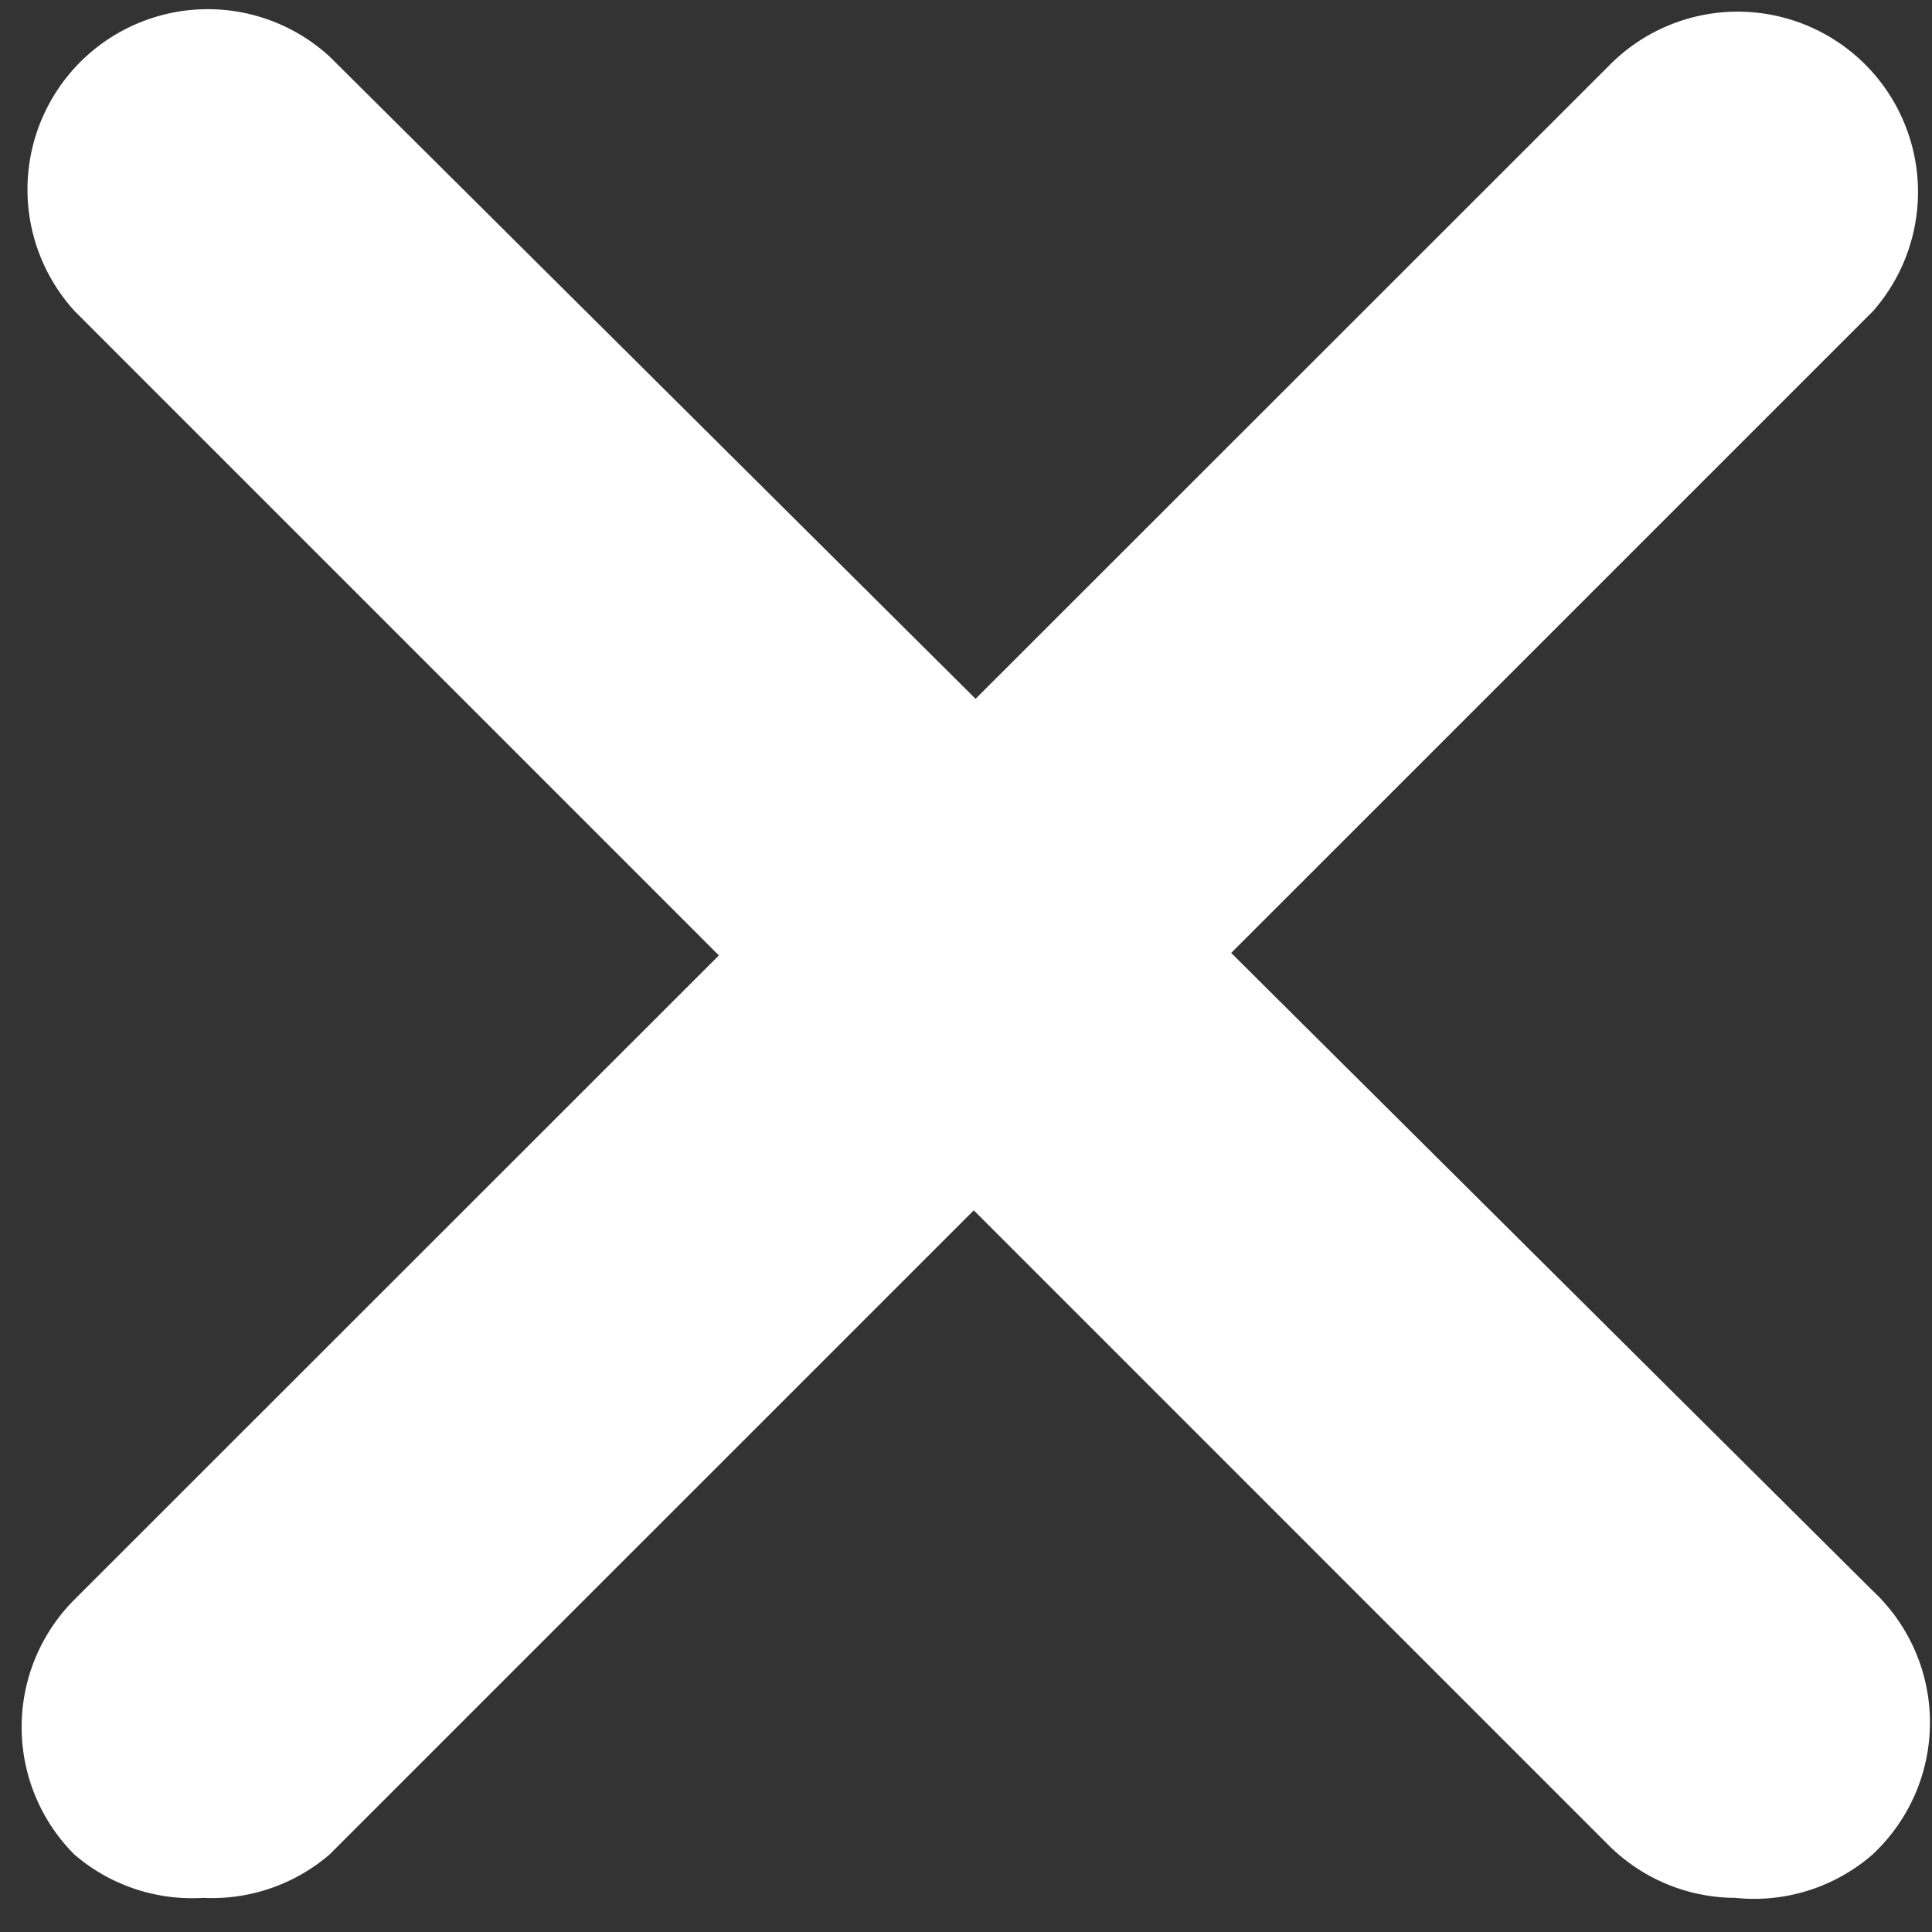 <svg xmlns="http://www.w3.org/2000/svg" xmlns:xlink="http://www.w3.org/1999/xlink" width="15" height="15" viewBox="0 0 15 15">
  <rect x="0" y="0" width="15" height="15" fill="#333333" stroke="none"/>
  <defs>
    <clipPath id="clip-path">
      <rect id="Rectangle_82" width="15" height="15" transform="translate(0.136 0)" fill="#192836"/>
    </clipPath>
  </defs>
  <g id="Group_174" transform="translate(0.254 0.139)">
    <g id="Group_180" transform="translate(-0.389 -0.139)" clip-path="url(#clip-path)">
      <path id="Path_161" d="M1.406,15.564a1.4,1.4,0,0,1-1-.337,1.4,1.4,0,0,1,0-1.978L12.321,1.339a1.4,1.4,0,0,1,2.048,1.908L2.388,15.227a1.4,1.4,0,0,1-.982.337" transform="translate(0.306 -0.829)" fill="#fff"/>
      <path id="Path_162" d="M15.061,14.841a1.4,1.4,0,0,1-.982-.407L2.169,2.523A1.4,1.4,0,0,1,4.147.545L16.127,12.456a1.4,1.4,0,0,1,.065,1.983c-.021.022-.043.044-.065.065a1.4,1.4,0,0,1-1.066.337" transform="translate(-1.453 -0.106)" fill="#fff"/>
    </g>
  </g>
</svg>
